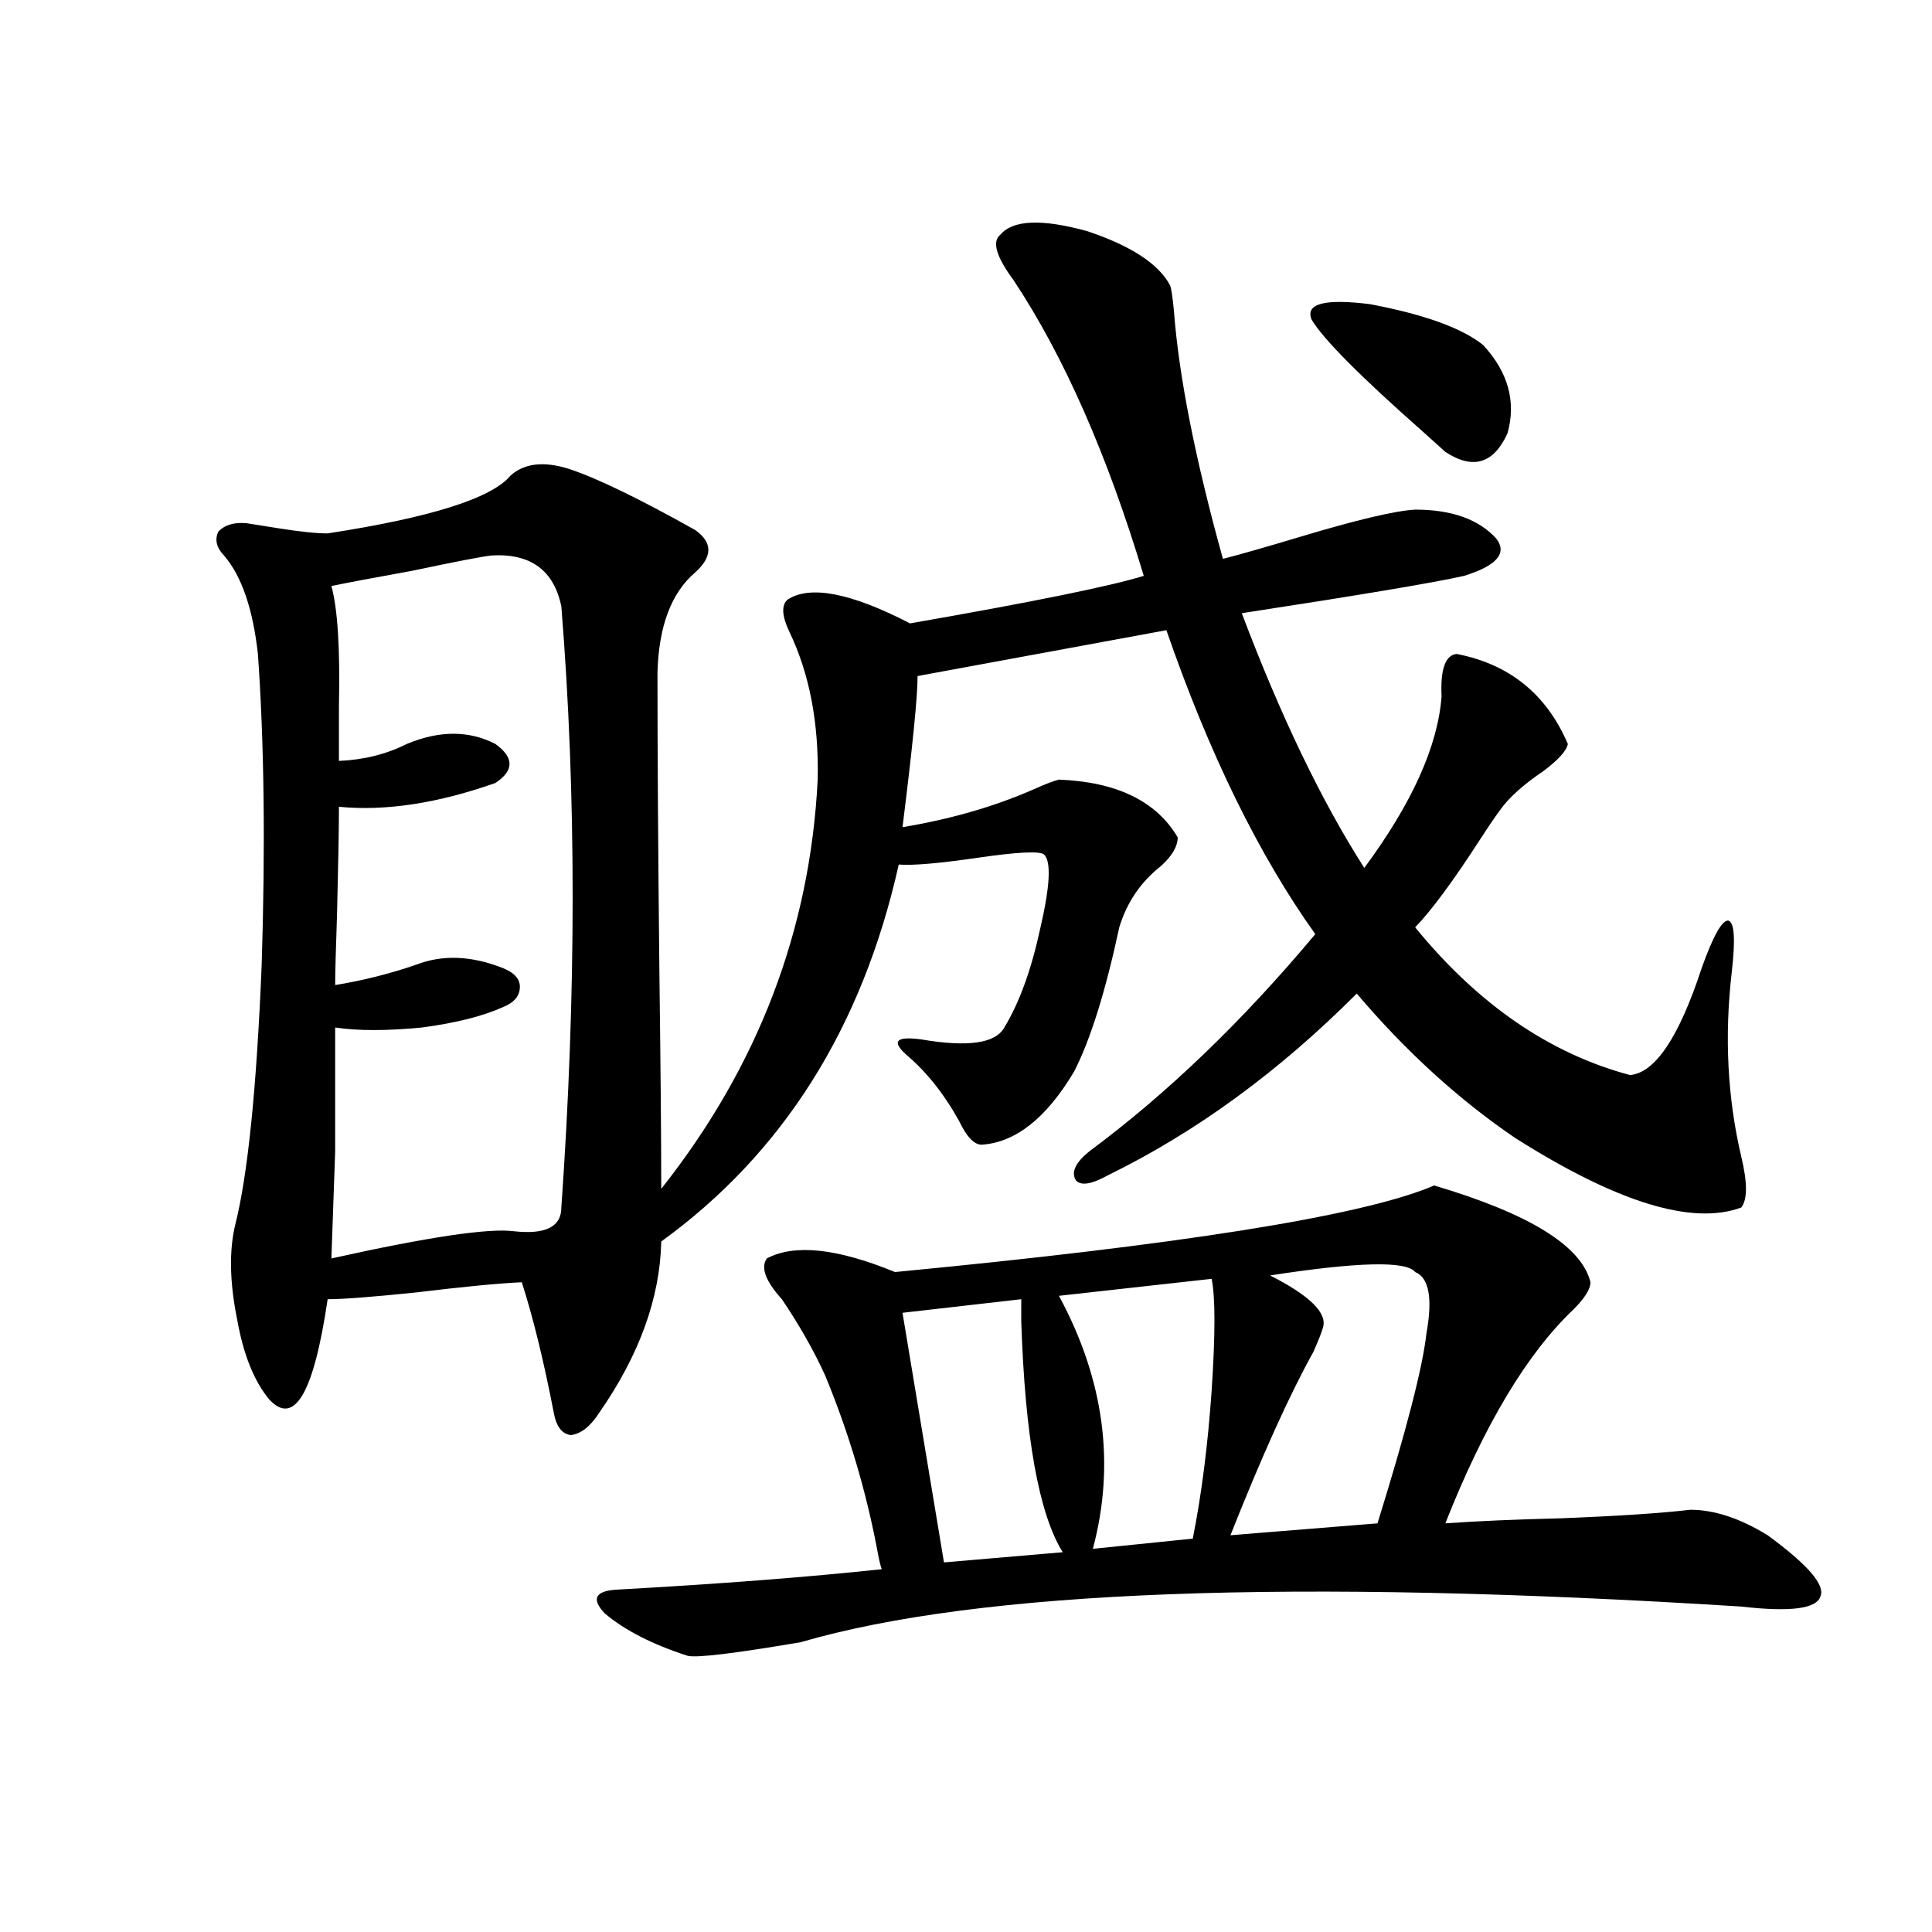 <?xml version="1.0" encoding="utf-8"?>
<!-- Generator: Adobe Illustrator 16.0.0, SVG Export Plug-In . SVG Version: 6.00 Build 0)  -->
<!DOCTYPE svg PUBLIC "-//W3C//DTD SVG 1.1//EN" "http://www.w3.org/Graphics/SVG/1.1/DTD/svg11.dtd">
<svg version="1.1" id="图层_1" xmlns="http://www.w3.org/2000/svg" xmlns:xlink="http://www.w3.org/1999/xlink" x="0px" y="0px"
	 width="1000px" height="1000px" viewBox="0 0 1000 1000" enable-background="new 0 0 1000 1000" xml:space="preserve">
<path d="M264.213,246.199c7.149-6.44,17.226-7.608,30.243-3.516c14.299,4.696,36.097,15.243,65.364,31.641
	c9.101,6.454,9.101,13.774,0,21.973c-12.362,10.547-18.871,27.837-19.512,51.855c0,39.853,0.32,91.118,0.976,153.809
	c0.641,50.399,0.976,88.192,0.976,113.379c50.075-63.281,77.071-133.882,80.974-211.816c0.641-29.292-4.237-54.78-14.634-76.465
	c-3.902-8.198-4.237-13.761-0.976-16.699c11.707-7.608,32.835-3.516,63.413,12.305c63.733-11.124,104.053-19.336,120.973-24.609
	c-18.871-62.69-41.31-113.667-67.315-152.93c-9.115-12.305-11.387-20.215-6.829-23.73c6.494-7.608,21.463-8.198,44.877-1.758
	c22.759,7.622,37.072,17.001,42.926,28.125c0.641,1.758,1.296,6.152,1.951,13.184c2.592,33.989,11.052,76.767,25.365,128.32
	c9.101-2.335,22.438-6.152,39.999-11.426c29.268-8.789,49.1-13.472,59.511-14.063c18.856,0,32.835,4.985,41.95,14.941
	c5.854,7.622,0.32,14.063-16.585,19.336c-15.609,3.516-53.992,9.97-115.119,19.336c20.152,53.325,41.295,97.271,63.413,131.836
	c24.71-33.398,38.048-62.979,39.999-88.77c-0.655-14.063,1.951-21.382,7.805-21.973c27.316,5.273,46.493,20.806,57.56,46.582
	c-0.655,3.516-4.878,8.212-12.683,14.063c-10.411,7.031-17.896,13.774-22.438,20.215c-2.606,3.516-6.188,8.789-10.731,15.82
	c-13.658,21.094-24.725,36.035-33.17,44.824c32.515,39.853,69.587,65.341,111.217,76.465c13.003-1.167,25.365-19.624,37.072-55.371
	c5.854-16.397,10.396-24.609,13.658-24.609c3.247,0.591,3.902,9.38,1.951,26.367c-3.902,33.398-2.286,65.341,4.878,95.801
	c3.247,13.485,3.247,22.274,0,26.367c-25.365,9.38-64.389-2.637-117.07-36.035c-29.268-19.913-56.584-44.824-81.949-74.707
	c-40.334,40.43-83.26,71.782-128.777,94.043c-8.46,4.696-13.993,5.575-16.585,2.637c-2.606-4.093-0.335-9.077,6.829-14.941
	c40.319-29.883,79.343-67.374,117.07-112.5c-29.268-41.007-54.968-93.452-77.071-157.324l-128.777,23.73
	c0,10.547-2.606,36.626-7.805,78.223c24.71-4.093,47.148-10.547,67.315-19.336c6.494-2.925,11.052-4.683,13.658-5.273
	c29.908,1.181,50.396,11.138,61.462,29.883c0,4.696-2.927,9.668-8.78,14.941c-10.411,8.212-17.561,18.759-21.463,31.641
	c-7.164,33.398-14.969,58.31-23.414,74.707c-14.313,24.032-30.243,36.626-47.804,37.793c-3.902,0-7.805-4.093-11.707-12.305
	c-7.805-14.063-16.92-25.488-27.316-34.277c-7.805-7.031-5.213-9.668,7.805-7.91c24.055,4.106,38.368,2.06,42.926-6.152
	c7.805-12.882,13.979-29.883,18.536-50.977c5.198-22.261,5.854-35.156,1.951-38.672c-2.606-1.758-13.993-1.167-34.146,1.758
	c-20.167,2.938-33.825,4.106-40.975,3.516c-18.871,84.375-59.846,149.414-122.924,195.117c-0.655,29.306-11.387,58.887-32.194,88.77
	c-4.558,7.031-9.436,10.849-14.634,11.426c-4.558-0.577-7.484-4.395-8.78-11.426c-5.213-26.944-10.731-49.507-16.585-67.676
	c-12.362,0.591-30.578,2.349-54.633,5.273c-22.773,2.349-38.048,3.516-45.853,3.516c-7.164,48.642-17.24,65.918-30.243,51.855
	c-7.805-9.366-13.338-23.14-16.585-41.309c-3.902-19.336-4.237-35.733-0.976-49.219c6.494-25.776,11.052-70.601,13.658-134.473
	c1.951-61.523,1.296-115.137-1.951-160.84c-2.606-23.429-8.46-40.43-17.561-50.977c-3.902-4.093-4.878-8.198-2.927-12.305
	c3.247-3.516,8.125-4.972,14.634-4.395c3.902,0.591,9.421,1.47,16.585,2.637c11.052,1.758,19.512,2.637,25.365,2.637
	C222.903,267.884,254.457,257.927,264.213,246.199z M254.457,287.508c-5.213,0.591-18.871,3.228-40.975,7.91
	c-19.512,3.516-33.505,6.152-41.95,7.91c3.247,11.728,4.543,32.52,3.902,62.402c0,11.728,0,21.094,0,28.125
	c13.003-0.577,24.71-3.516,35.121-8.789c16.905-7.031,32.194-7.031,45.853,0c9.756,7.031,9.756,13.774,0,20.215
	c-29.923,10.547-56.919,14.653-80.974,12.305c0,11.138-0.335,29.595-0.976,55.371c-0.655,18.759-0.976,31.063-0.976,36.914
	c14.299-2.335,28.292-5.851,41.95-10.547c13.658-5.273,28.612-4.683,44.877,1.758c5.854,2.349,8.78,5.575,8.78,9.668
	c0,4.696-2.927,8.212-8.78,10.547c-10.411,4.696-24.39,8.212-41.95,10.547c-18.216,1.758-33.17,1.758-44.877,0
	c0,27.548,0,48.931,0,64.16c-0.655,18.169-1.311,36.626-1.951,55.371c50.075-11.124,81.614-15.82,94.632-14.063
	c16.25,1.758,24.39-2.335,24.39-12.305c7.805-110.742,7.805-214.453,0-311.133C286.651,295.13,274.609,286.341,254.457,287.508z
	 M823.224,663.68c0,3.516-2.927,8.212-8.78,14.063c-24.069,22.852-46.188,59.766-66.34,110.742
	c16.25-1.167,36.417-2.046,60.486-2.637c29.268-1.167,51.371-2.637,66.34-4.395c12.348,0,25.686,4.395,39.999,13.184
	c20.808,15.243,29.908,25.79,27.316,31.641c-1.951,6.44-15.609,8.198-40.975,5.273c-232.189-14.64-394.472-8.501-486.817,18.457
	c-34.48,5.851-53.992,8.198-58.535,7.031c-18.216-5.864-32.529-13.184-42.926-21.973c-7.164-7.622-4.878-11.728,6.829-12.305
	c52.682-2.925,98.199-6.44,136.582-10.547c-0.655-1.758-1.311-4.395-1.951-7.91c-5.854-31.641-14.969-62.402-27.316-92.285
	c-5.854-12.882-13.338-26.065-22.438-39.551c-8.46-9.366-11.066-16.397-7.805-21.094c14.299-7.608,36.417-5.273,66.34,7.031
	c146.979-14.063,239.339-28.702,277.066-43.945l1.951-0.879C791.67,628.235,818.666,644.935,823.224,663.68z M528.597,672.469
	l-61.462,7.031l21.463,129.199l61.462-5.273c-12.362-19.913-19.512-59.766-21.463-119.531
	C528.597,678.621,528.597,674.817,528.597,672.469z M627.131,661.922l-79.022,8.789c23.414,43.368,29.268,87.012,17.561,130.957
	l51.706-5.273c4.543-22.852,7.805-48.34,9.756-76.465C629.082,690.638,629.082,671.302,627.131,661.922z M732.494,658.406
	c-4.558-5.851-29.603-5.273-75.12,1.758c20.808,10.547,29.908,19.638,27.316,27.246c-0.655,2.349-2.286,6.454-4.878,12.305
	c-12.362,22.274-26.676,53.915-42.926,94.922l76.096-6.152c14.954-48.038,23.414-80.859,25.365-98.438
	C741.595,671.892,739.644,661.345,732.494,658.406z M767.615,178.523c13.003,14.063,17.226,29.306,12.683,45.703
	c-7.164,15.82-17.896,19.048-32.194,9.668c-1.311-1.167-5.213-4.683-11.707-10.547c-32.529-28.702-51.706-48.038-57.56-58.008
	c-3.262-8.198,6.829-10.835,30.243-7.91C737.037,162.703,756.549,169.734,767.615,178.523z"/>
</svg>
